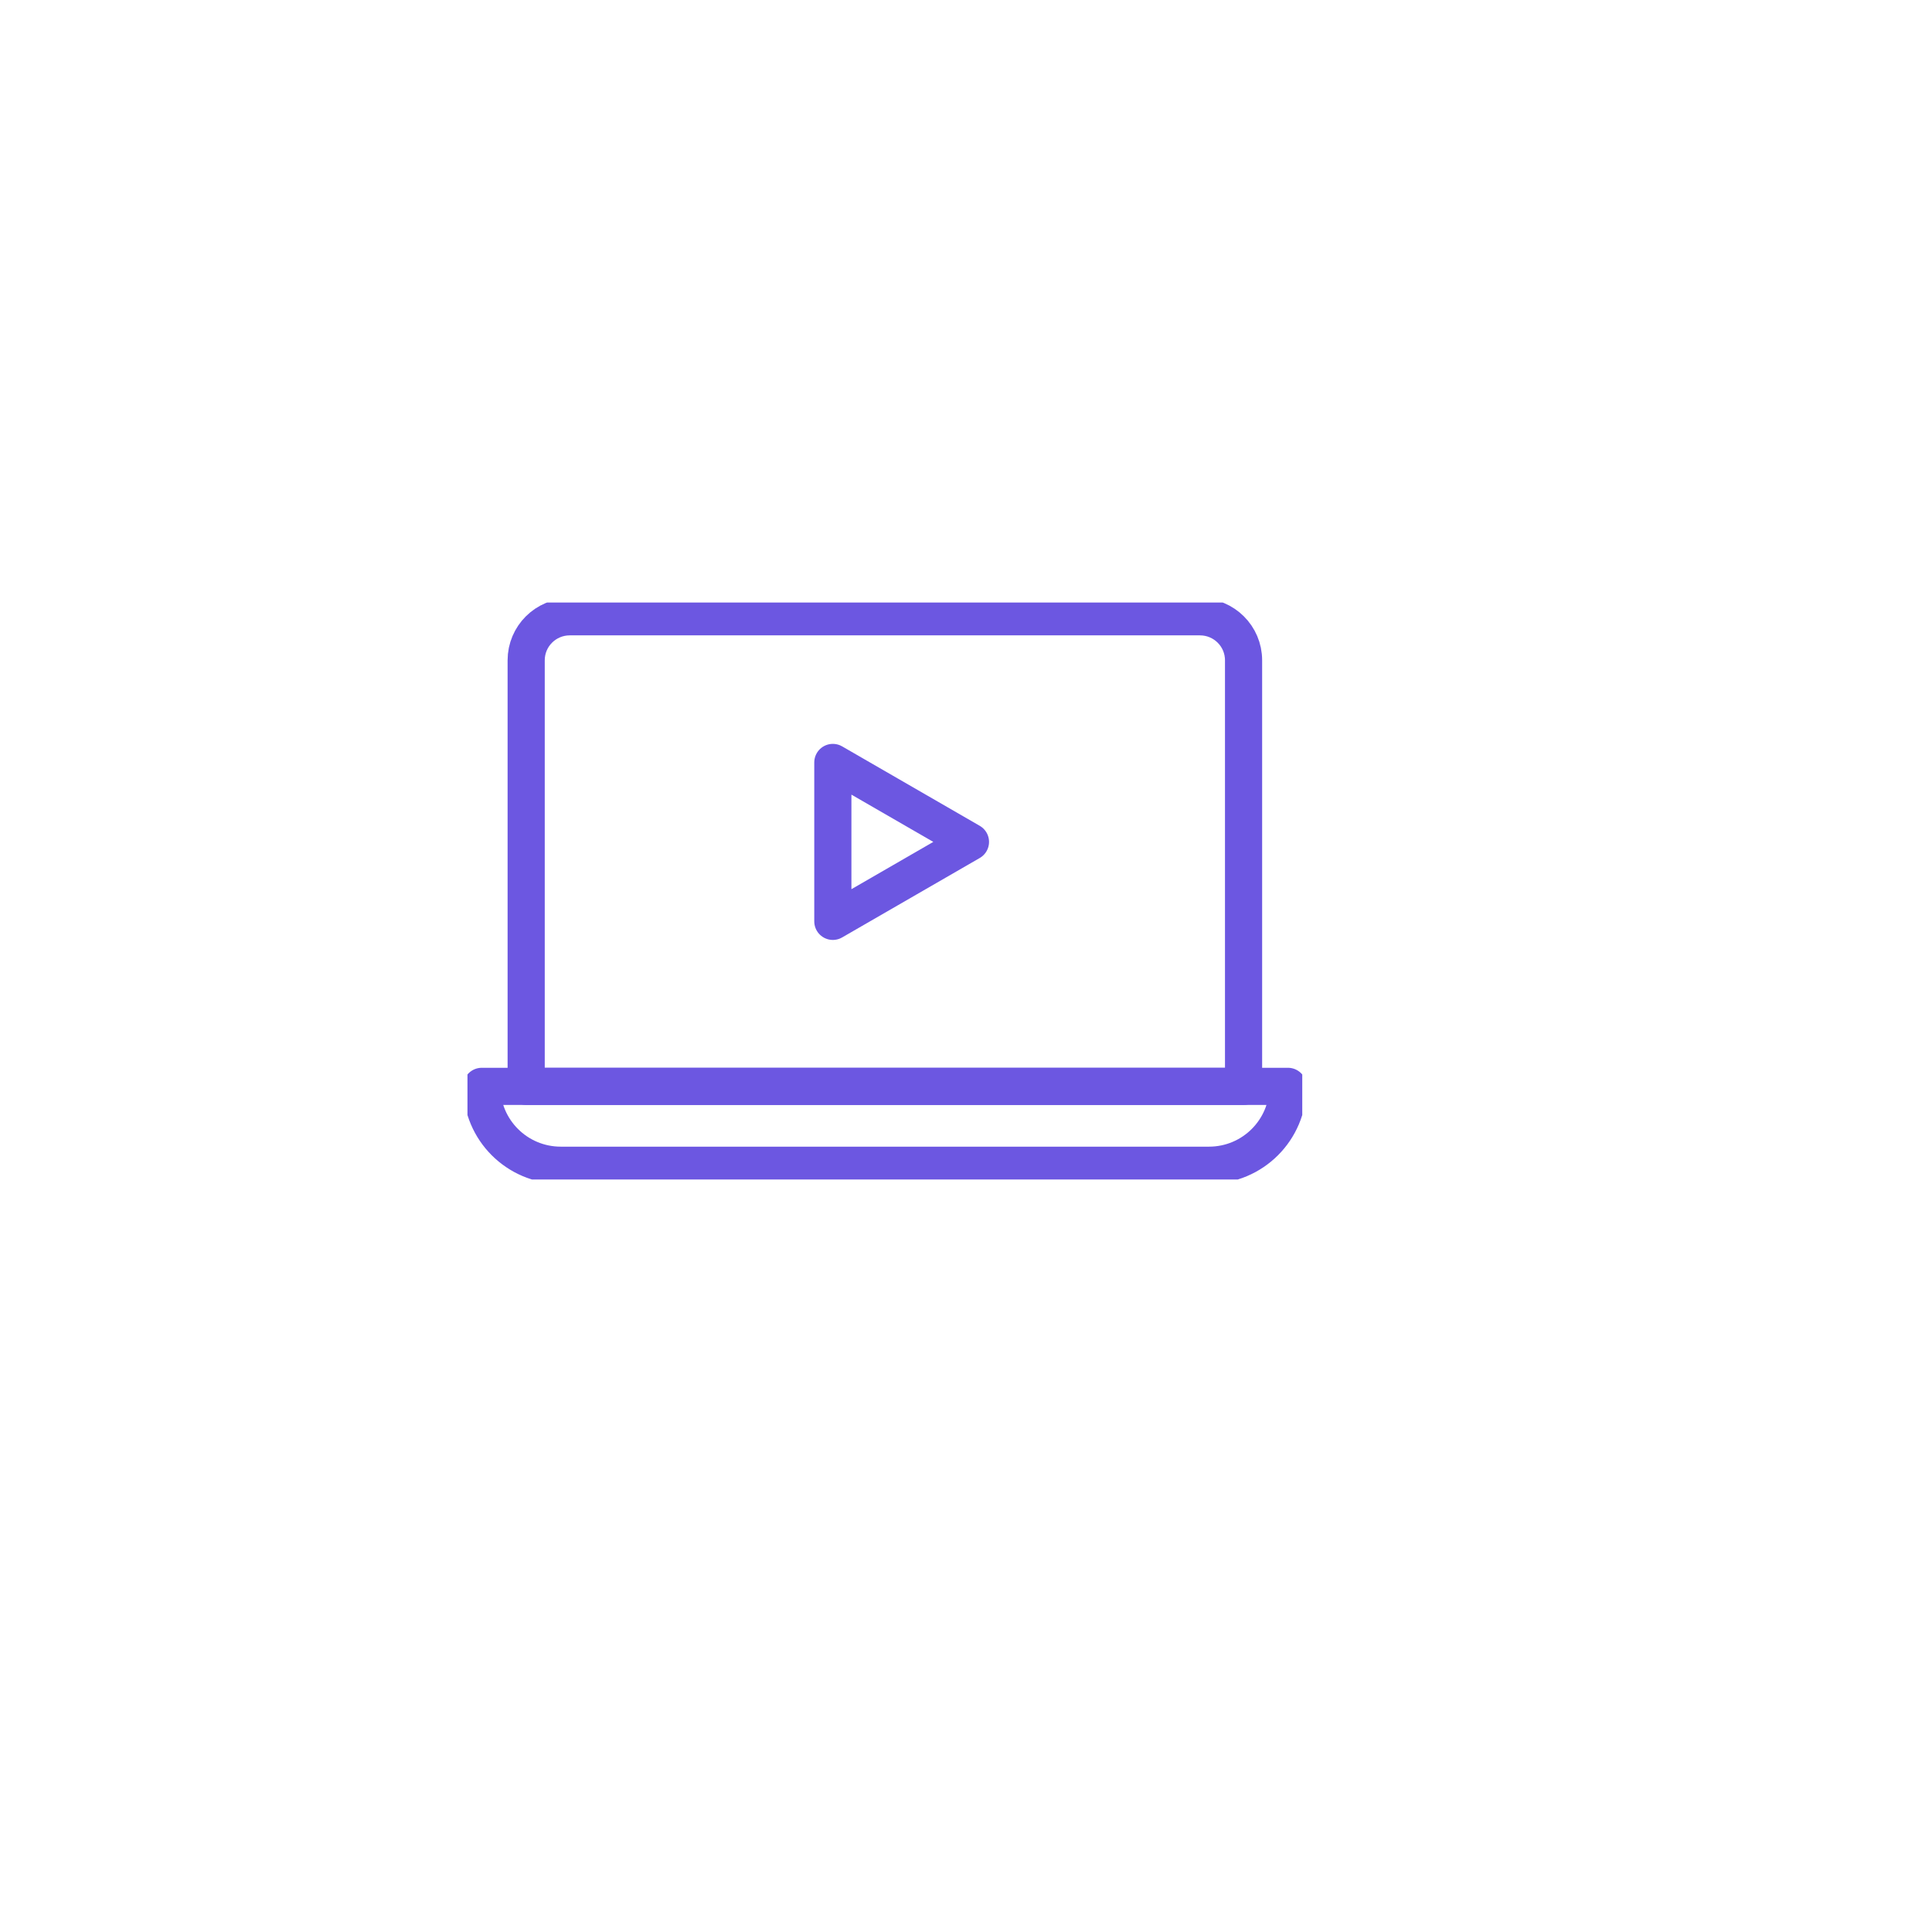 <svg width="104" height="104" viewBox="0 0 104 104" fill="none" xmlns="http://www.w3.org/2000/svg">
<g filter="url(#filter0_d_2532_1586)">
<ellipse cx="47.633" cy="47.963" rx="41.633" ry="41.963" fill="white"/>
</g>
<g clip-path="url(#clip0_2532_1586)">
<path d="M65.087 62.725H30.185C27.84 62.725 25.933 60.829 25.933 58.479H69.332C69.332 60.821 67.433 62.725 65.079 62.725H65.087Z" stroke="#6C57E1" stroke-width="2" stroke-linecap="round" stroke-linejoin="round"/>
<path d="M64.595 33.202C65.887 33.202 66.941 34.246 66.941 35.544V58.479H28.324V35.544C28.324 34.246 29.378 33.202 30.669 33.202H64.595Z" stroke="#6C57E1" stroke-width="2" stroke-linecap="round" stroke-linejoin="round"/>
<path d="M44.832 41.043L52.24 45.32L44.832 49.597L44.832 41.043Z" stroke="#6C57E1" stroke-width="2" stroke-linejoin="round"/>
</g>
<defs>
<filter id="filter0_d_2532_1586" x="0" y="0" width="103.266" height="103.927" filterUnits="userSpaceOnUse" color-interpolation-filters="sRGB">
<feFlood flood-opacity="0" result="BackgroundImageFix"/>
<feColorMatrix in="SourceAlpha" type="matrix" values="0 0 0 0 0 0 0 0 0 0 0 0 0 0 0 0 0 0 127 0" result="hardAlpha"/>
<feMorphology radius="2" operator="dilate" in="SourceAlpha" result="effect1_dropShadow_2532_1586"/>
<feOffset dx="4" dy="4"/>
<feGaussianBlur stdDeviation="4"/>
<feComposite in2="hardAlpha" operator="out"/>
<feColorMatrix type="matrix" values="0 0 0 0 0 0 0 0 0 0 0 0 0 0 0 0 0 0 0.05 0"/>
<feBlend mode="normal" in2="BackgroundImageFix" result="effect1_dropShadow_2532_1586"/>
<feBlend mode="normal" in="SourceGraphic" in2="effect1_dropShadow_2532_1586" result="shape"/>
</filter>
<clipPath id="clip0_2532_1586">
<rect width="44.937" height="31.059" fill="white" transform="translate(25.164 32.434)"/>
</clipPath>
</defs>
</svg>
